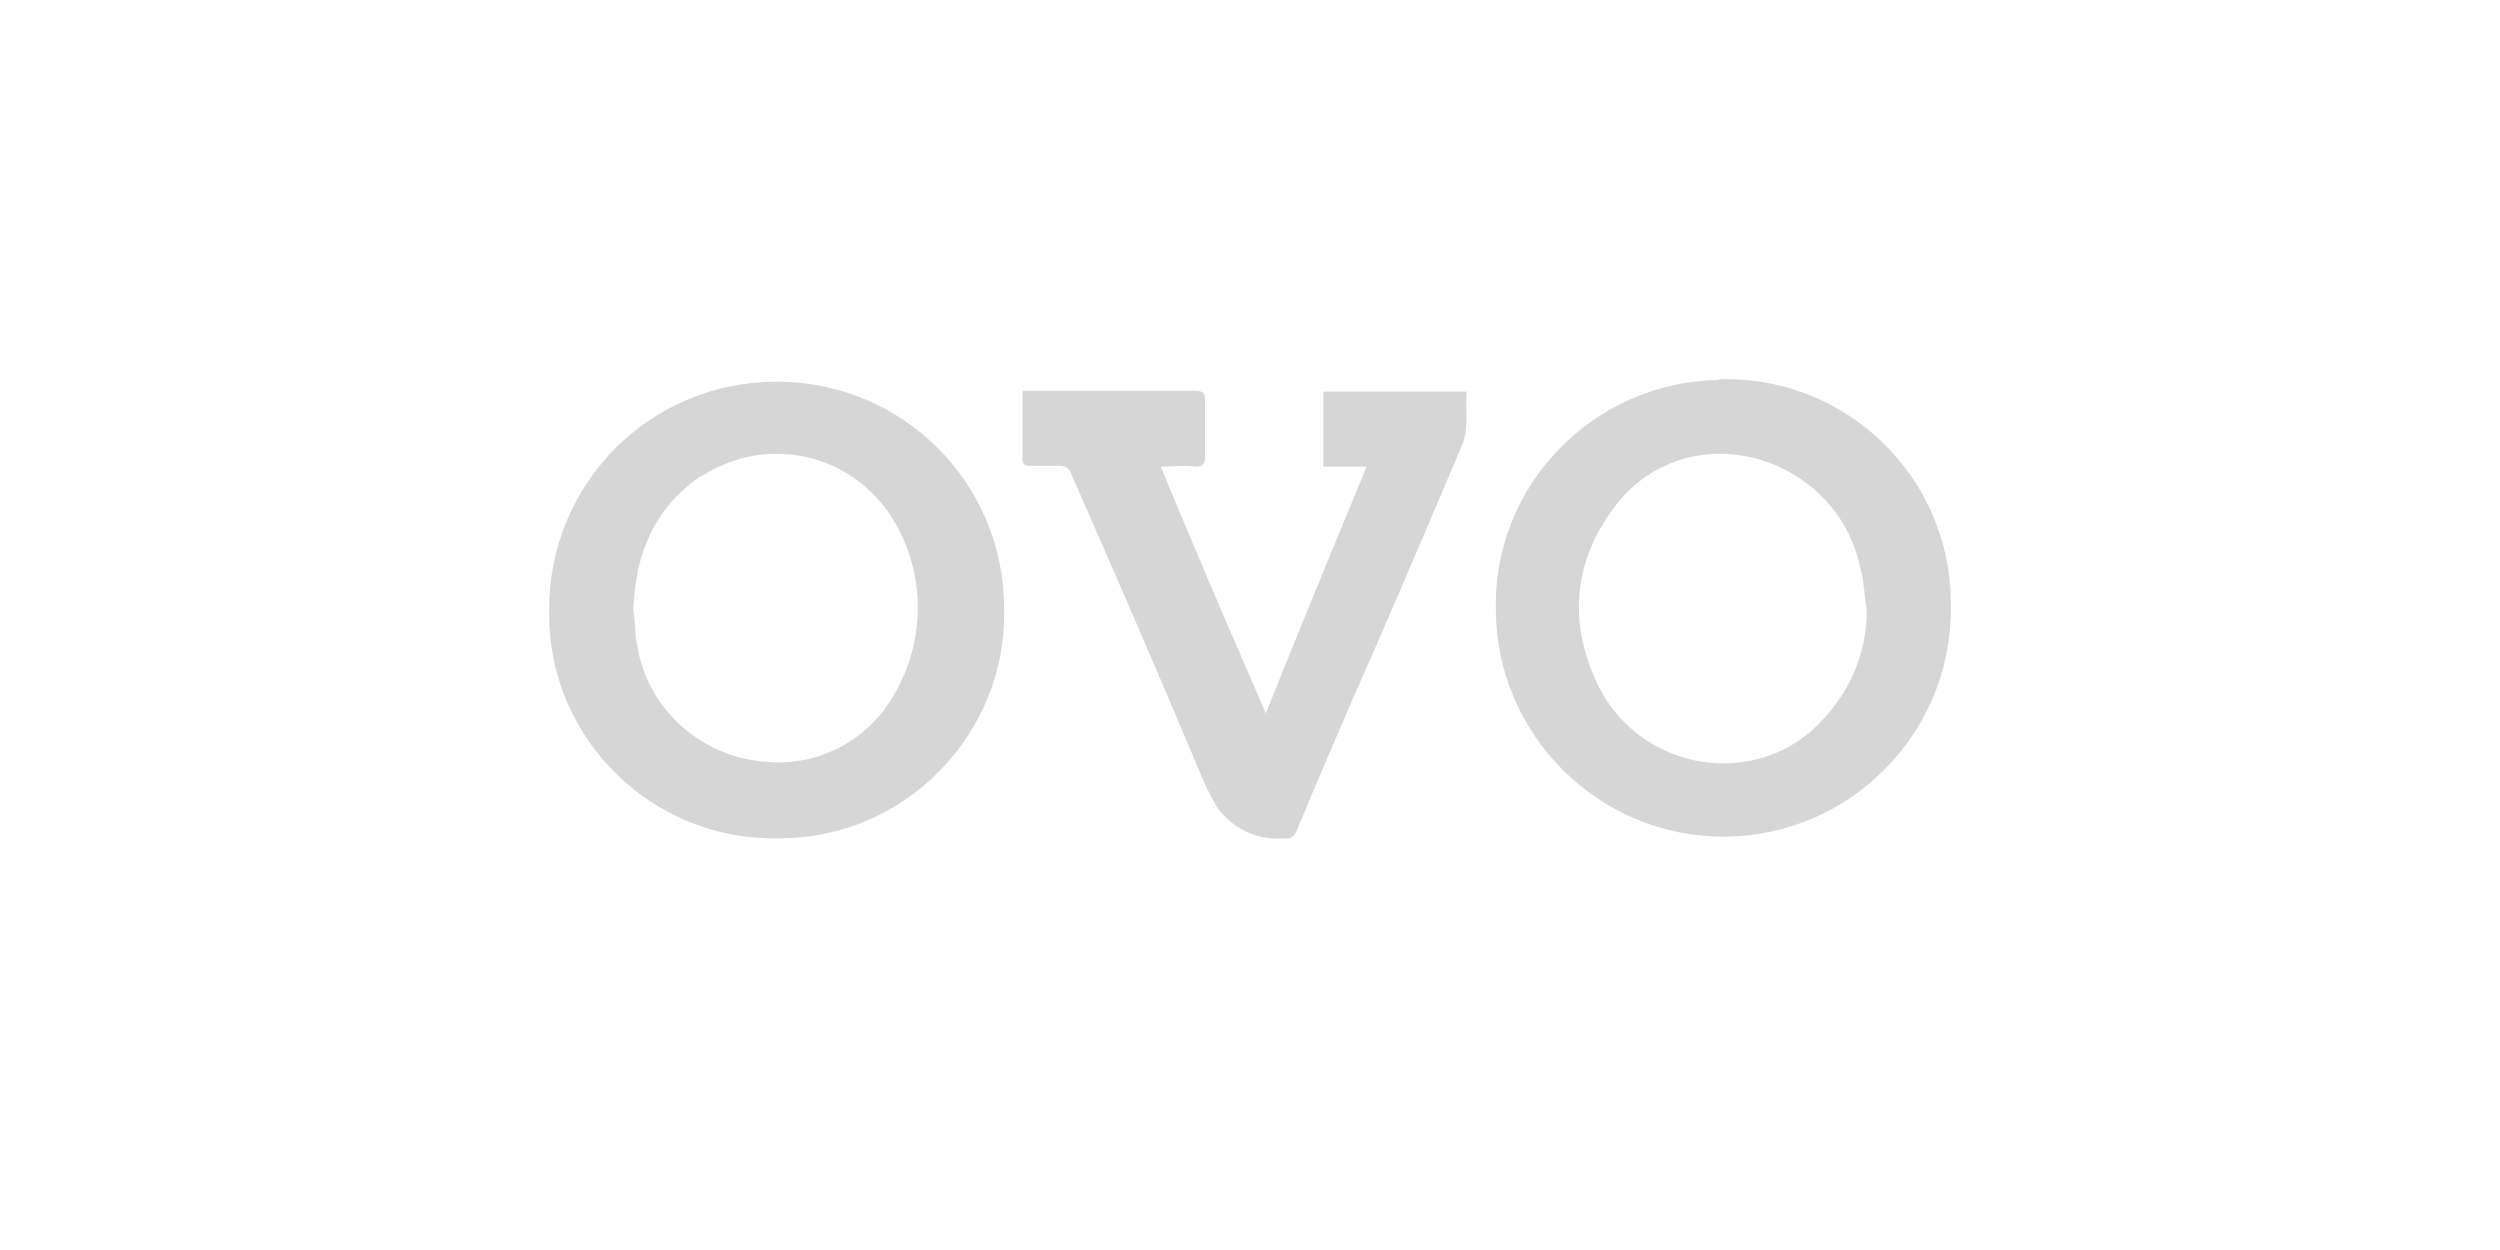 <svg xmlns="http://www.w3.org/2000/svg" xmlns:xlink="http://www.w3.org/1999/xlink" id="Layer_1" x="0px" y="0px" viewBox="0 0 300 150" style="enable-background:new 0 0 300 150;" xml:space="preserve"><style type="text/css">	.st0{fill:#D6D6D6;}</style><path class="st0" d="M93.2,100.6c-14.9,0.2-27.2-11.8-27.3-26.7c0-0.3,0-0.5,0-0.8c0-15.1,12.1-27.3,27.3-27.3 c15.1,0,27.3,12.1,27.3,27.3l0,0c0.3,14.9-11.7,27.3-26.6,27.5C93.7,100.6,93.4,100.6,93.2,100.6z M76,73.3c0.2,0.9,0.2,2.2,0.3,3.4 c0.2,0.5,0.2,1.1,0.3,1.5c1.5,7.2,7.7,12.6,15.1,13.2c5.5,0.6,10.9-1.7,14.3-6.1c4.9-6.5,5.5-15.4,1.5-22.4 c-4.5-8-14.4-10.8-22.4-6.3c-0.3,0.2-0.8,0.5-1.1,0.6C78.5,61,76.2,66.5,76,73.3z"></path><path class="st0" d="M206.8,45.5c14.9-0.2,27.2,11.8,27.3,26.7c0,0.3,0,0.6,0,0.9c0,15.1-12.3,27.3-27.3,27.3s-27.3-12.3-27.3-27.3 c-0.3-14.9,11.7-27.2,26.6-27.5C206.3,45.5,206.5,45.5,206.8,45.5z M224,73.1c-0.3-1.7-0.3-3.4-0.8-5.1c-1.5-7.1-7.4-12.4-14.6-13.4 c-5.7-0.8-11.4,1.5-14.9,6.3c-5.1,6.8-5.5,14.3-1.7,21.8c4.3,8.1,14.3,11.2,22.3,7.1c1.5-0.8,2.9-1.8,4.1-3.1 C222.1,83,224.1,78,224,73.1L224,73.1z"></path><path class="st0" d="M122.7,46.9h1.8c6.3,0,12.6,0,18.9,0c0.9,0,1.2,0.2,1.2,1.1c0,2.3,0,4.5,0,6.8c0,0.9-0.2,1.2-1.2,1.2 c-1.4-0.2-2.6,0-4.1,0c4.1,10,8.3,19.7,12.6,29.6c4-10,8-19.7,12.1-29.6h-5.2V47H176c-0.2,2.2,0.3,4.3-0.5,6.3 c-4.3,10.1-8.6,20.3-13.1,30.4c-2.3,5.4-4.6,10.6-6.8,16c-0.2,0.6-0.9,1.1-1.5,0.9c-3.2,0.3-6.3-1.2-8.1-3.8c-0.8-1.4-1.5-2.8-2-4.1 C139,80.8,133.8,68.8,128.6,57c-0.2-0.8-0.9-1.2-1.7-1.1c-1.1,0-2.3,0-3.4,0c-0.5,0-0.8-0.2-0.8-0.8 C122.7,52.4,122.7,49.8,122.7,46.9z"></path></svg>